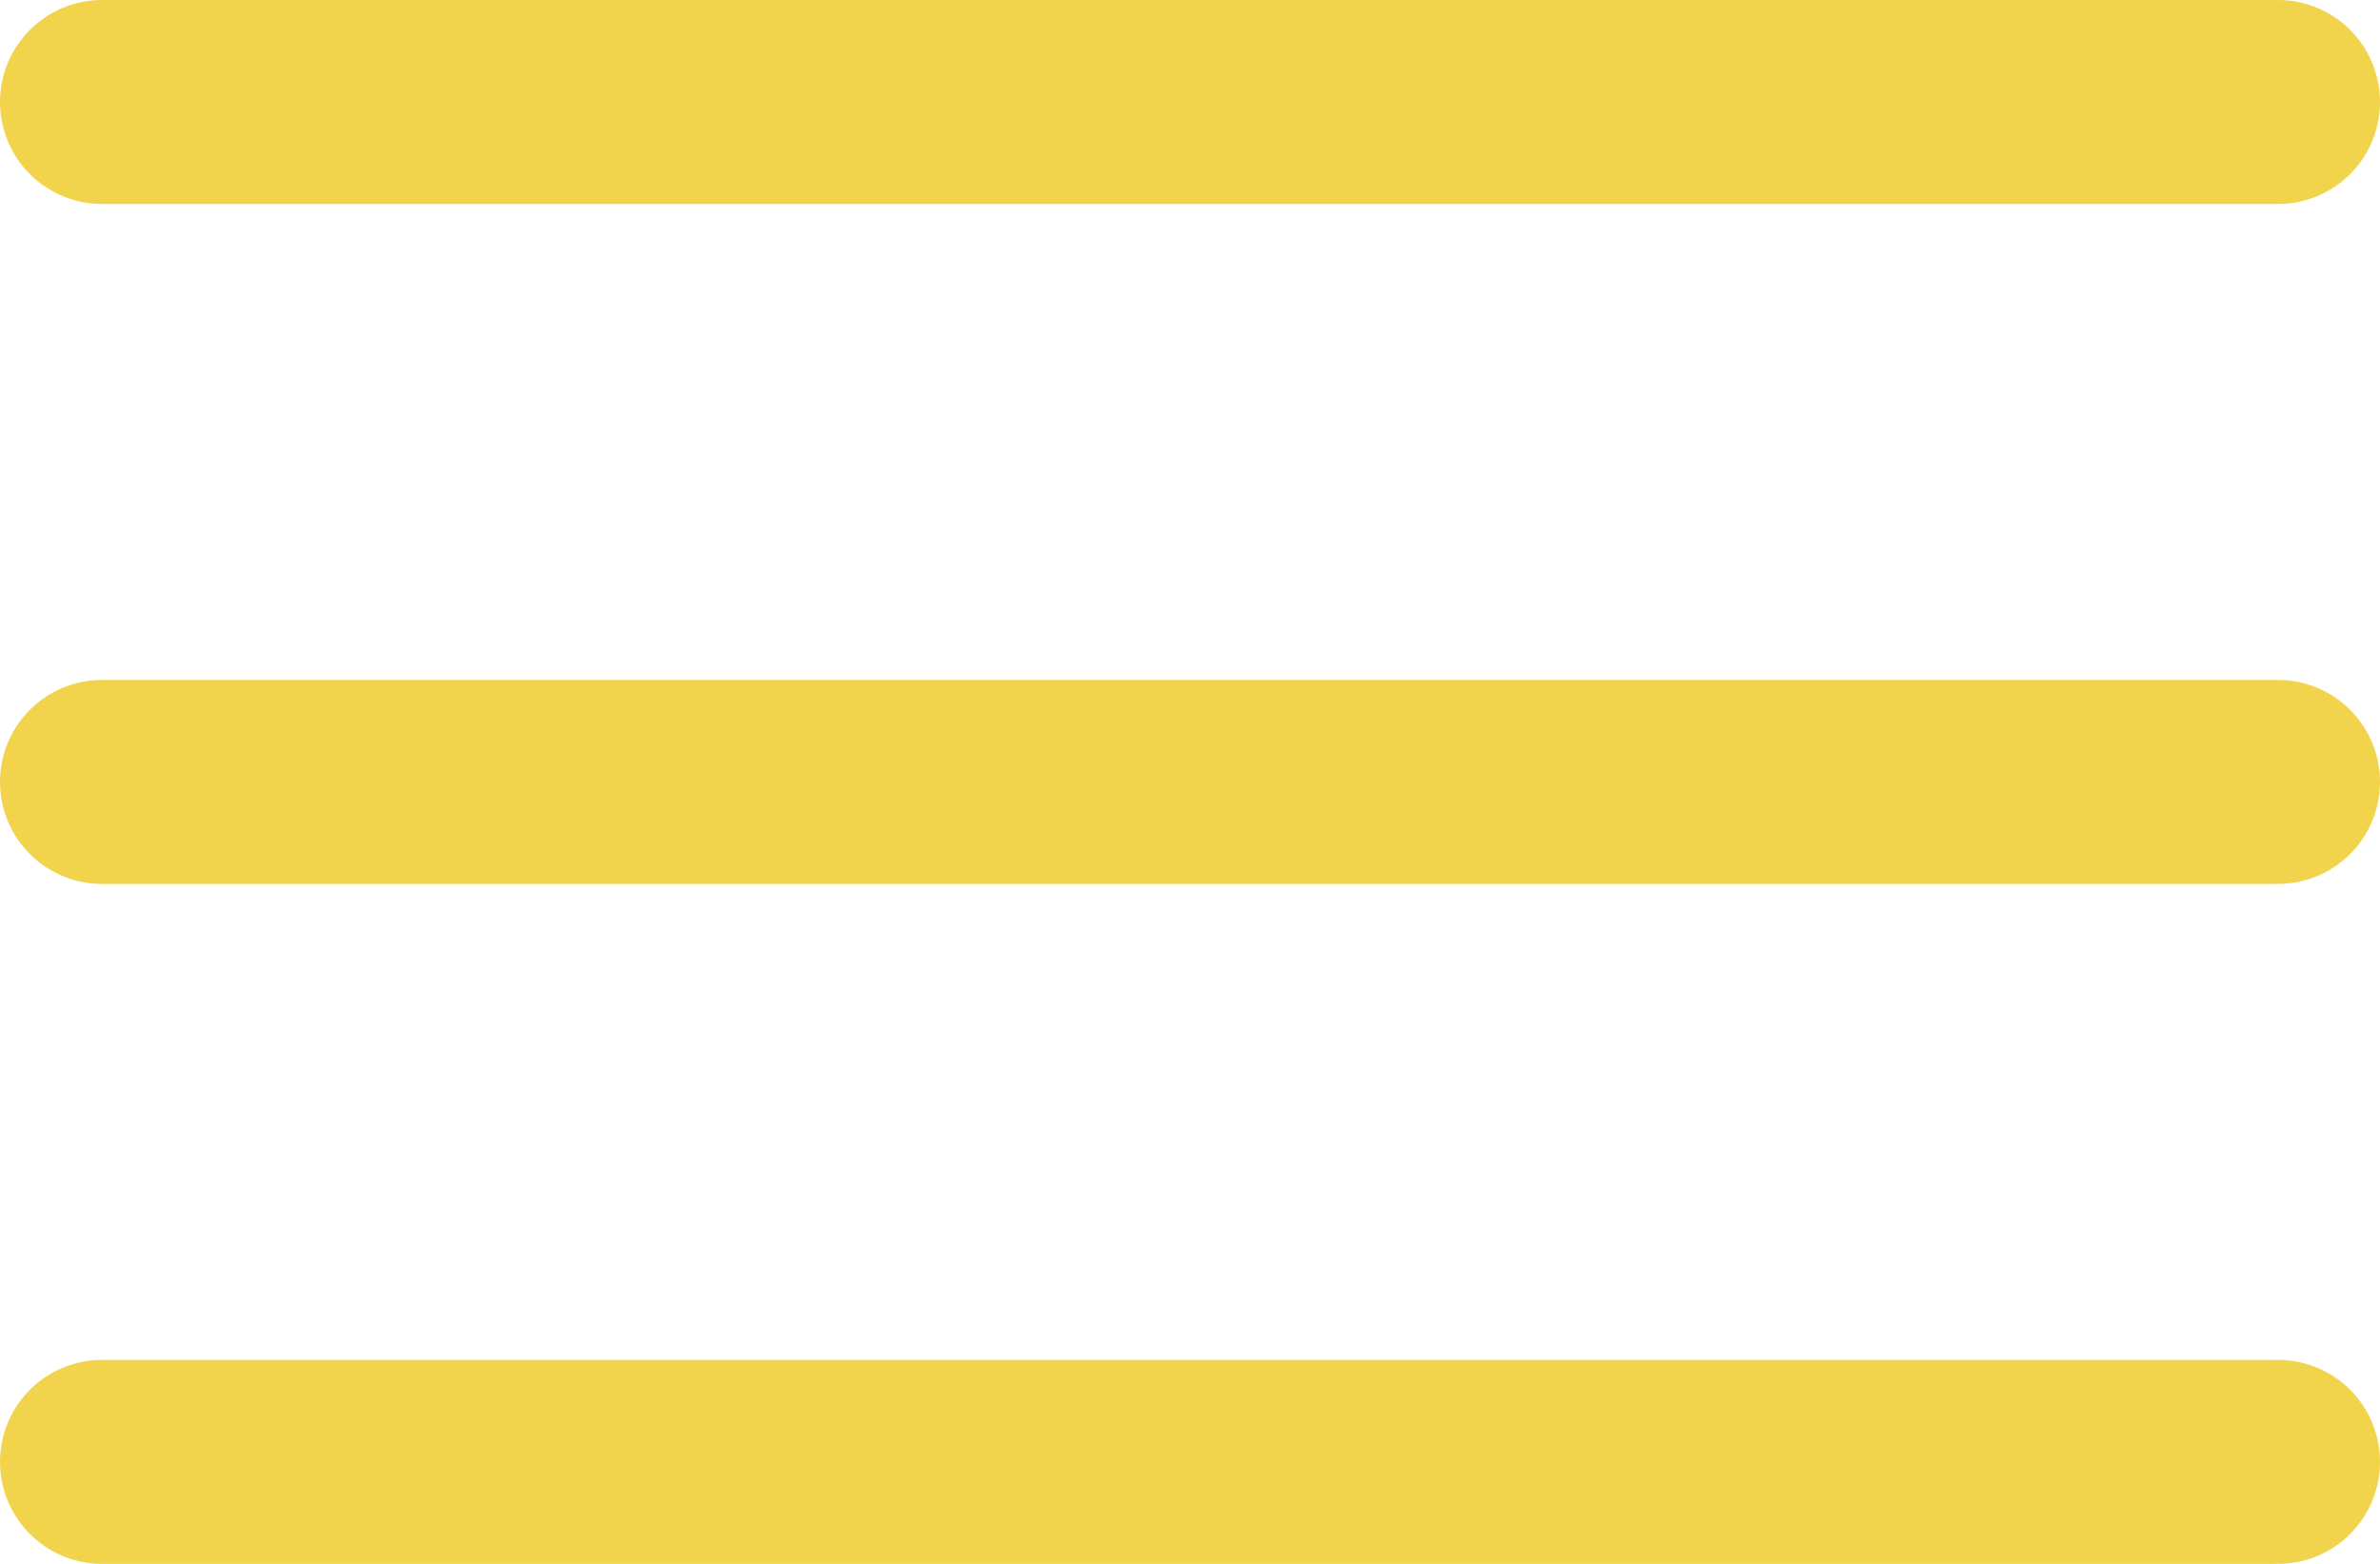 <svg xmlns="http://www.w3.org/2000/svg" width="35" height="23" viewBox="0 0 35 23">
  <g id="Сгруппировать_301" data-name="Сгруппировать 301" transform="translate(-20 -21)">
    <line id="Линия_128" data-name="Линия 128" x2="32" transform="translate(21.5 22.5)" fill="none" stroke="#f1d44b" stroke-linecap="round" stroke-width="3"/>
    <line id="Линия_130" data-name="Линия 130" x2="32" transform="translate(21.5 42.5)" fill="none" stroke="#f1d44b" stroke-linecap="round" stroke-width="3"/>
    <line id="Линия_129" data-name="Линия 129" x2="32" transform="translate(21.5 32.5)" fill="none" stroke="#f1d44b" stroke-linecap="round" stroke-width="3"/>
  </g>
</svg>
